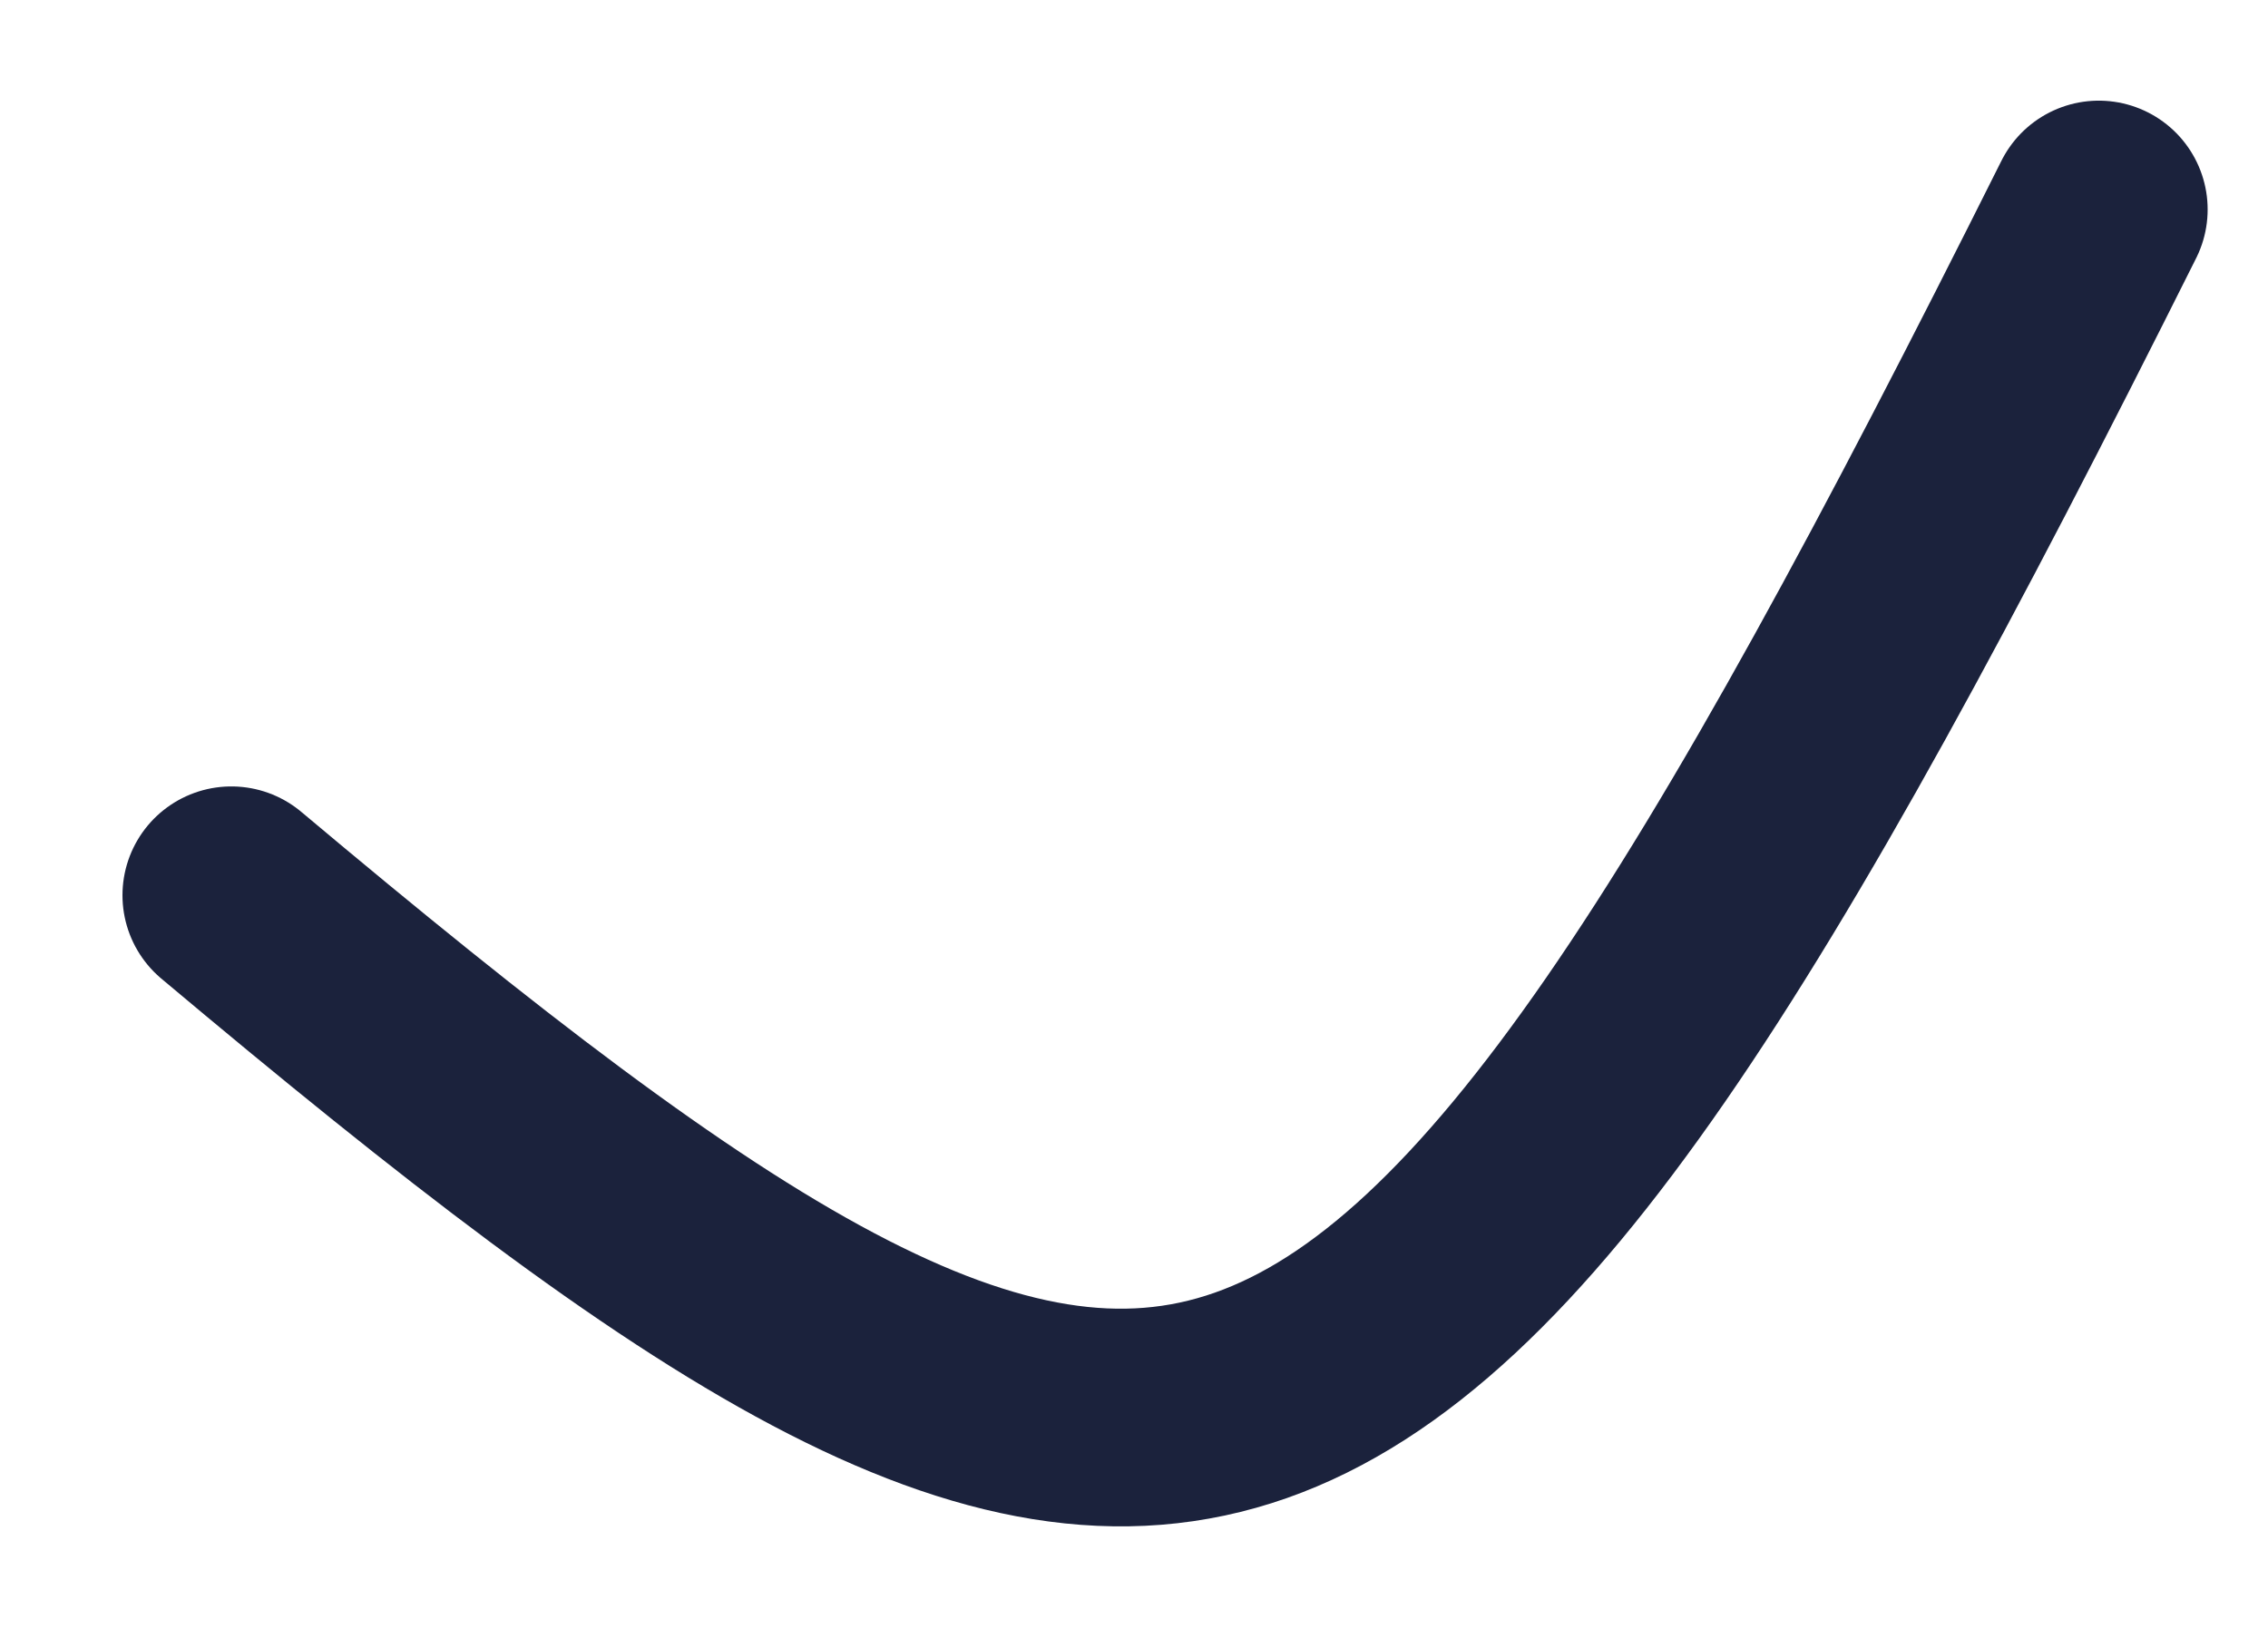 <svg width="18" height="13" viewBox="0 0 18 13" fill="none" xmlns="http://www.w3.org/2000/svg">
<path d="M1.836 7.107C9.397 13.459 10.91 13.157 16.657 1.663" stroke="#1B223C" stroke-width="1.728" stroke-linecap="round"/>
</svg>
